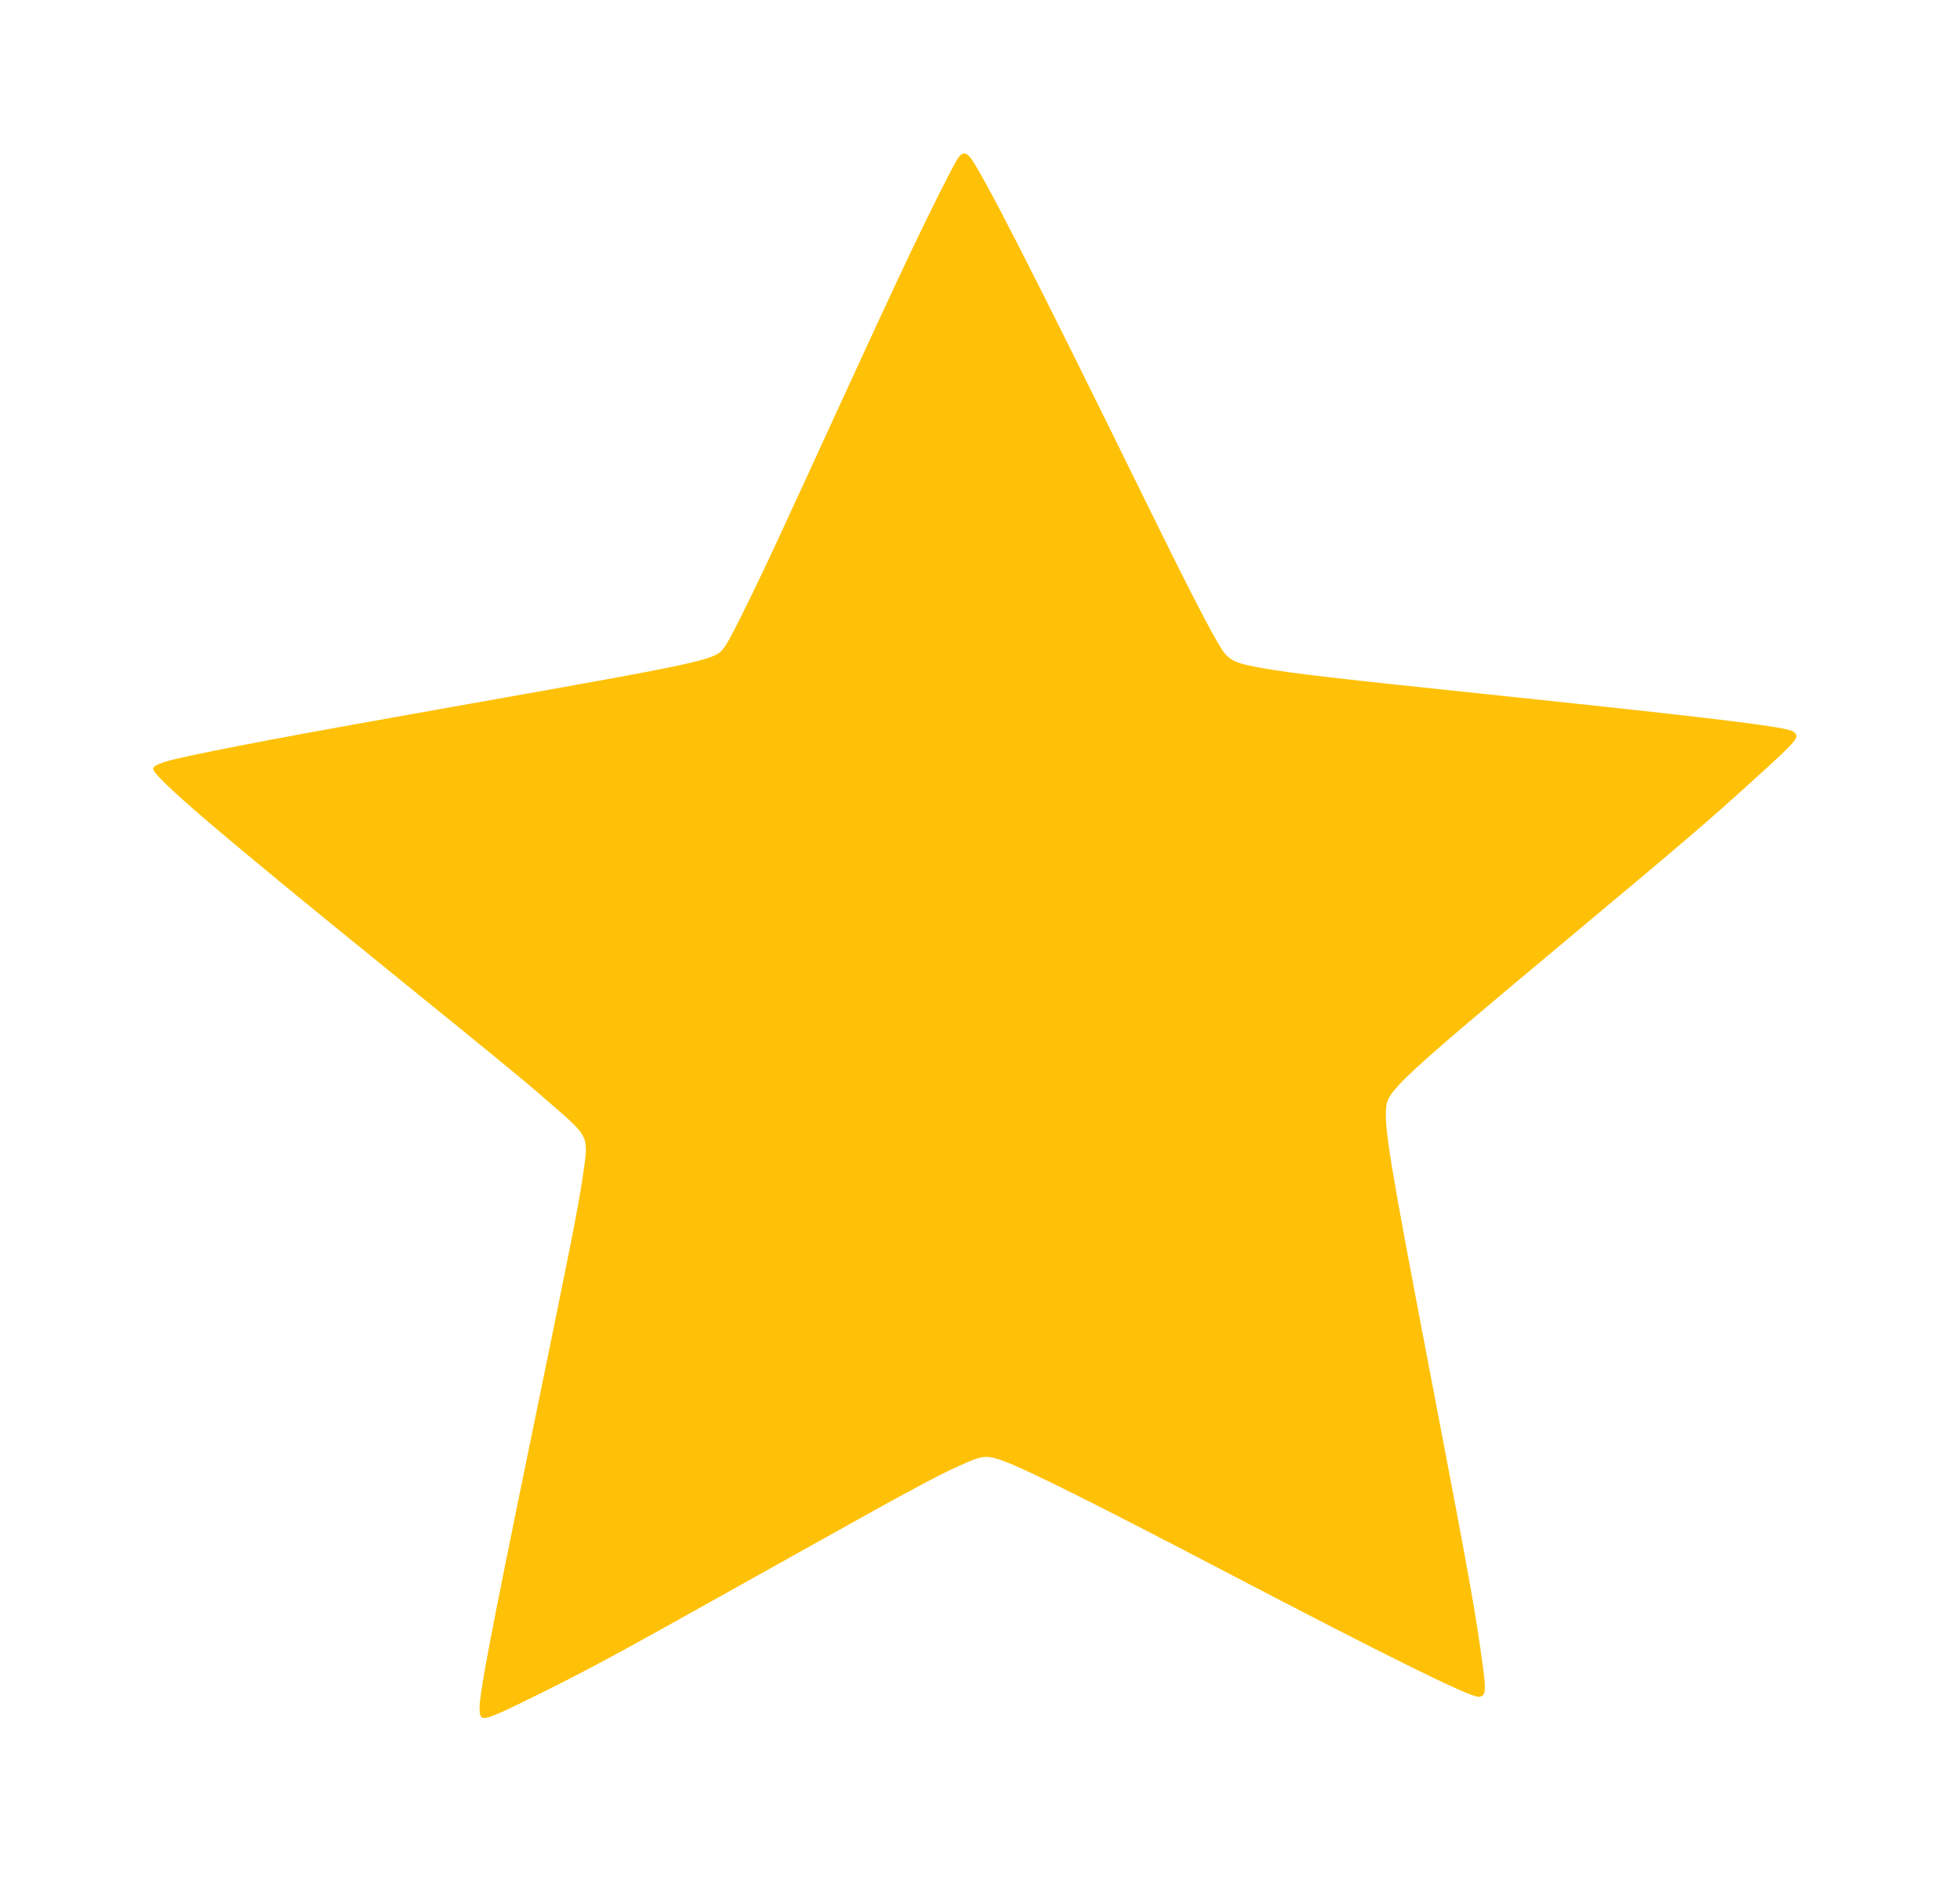 <?xml version="1.0" standalone="no"?>
<!DOCTYPE svg PUBLIC "-//W3C//DTD SVG 20010904//EN"
 "http://www.w3.org/TR/2001/REC-SVG-20010904/DTD/svg10.dtd">
<svg version="1.0" xmlns="http://www.w3.org/2000/svg"
 width="1280pt" height="1233pt" viewBox="0 0 1280 1233"
 preserveAspectRatio="xMidYMid meet">
<g transform="translate(0,1233) scale(0.1,-0.1)"
fill="#ffc107" stroke="none">
<path d="M6256 11297 c-14 -19 -95 -175 -180 -348 -158 -323 -228 -473 -624
-1334 -126 -275 -282 -615 -347 -755 -154 -335 -325 -683 -365 -743 -67 -99
-38 -93 -1785 -403 -1011 -179 -1517 -274 -1798 -338 -101 -23 -157 -46 -157
-65 0 -53 416 -409 1560 -1336 777 -630 849 -689 1035 -851 259 -226 251 -206
209 -489 -30 -201 -80 -452 -314 -1590 -293 -1422 -364 -1796 -358 -1884 5
-80 21 -75 381 103 345 171 490 249 1417 768 1031 577 1175 655 1348 732 144
65 165 66 287 21 144 -53 616 -289 1440 -720 1044 -546 1588 -815 1649 -815
47 0 52 33 32 183 -53 388 -73 504 -357 1987 -248 1295 -288 1538 -277 1674
10 115 76 177 1218 1131 729 609 901 756 1185 1015 295 268 305 280 253 314
-46 30 -507 86 -1888 231 -1127 118 -1361 145 -1570 181 -180 31 -222 50 -271
124 -62 94 -226 413 -509 990 -706 1439 -1069 2150 -1138 2227 -28 31 -47 29
-76 -10z"/>
</g>
</svg>
